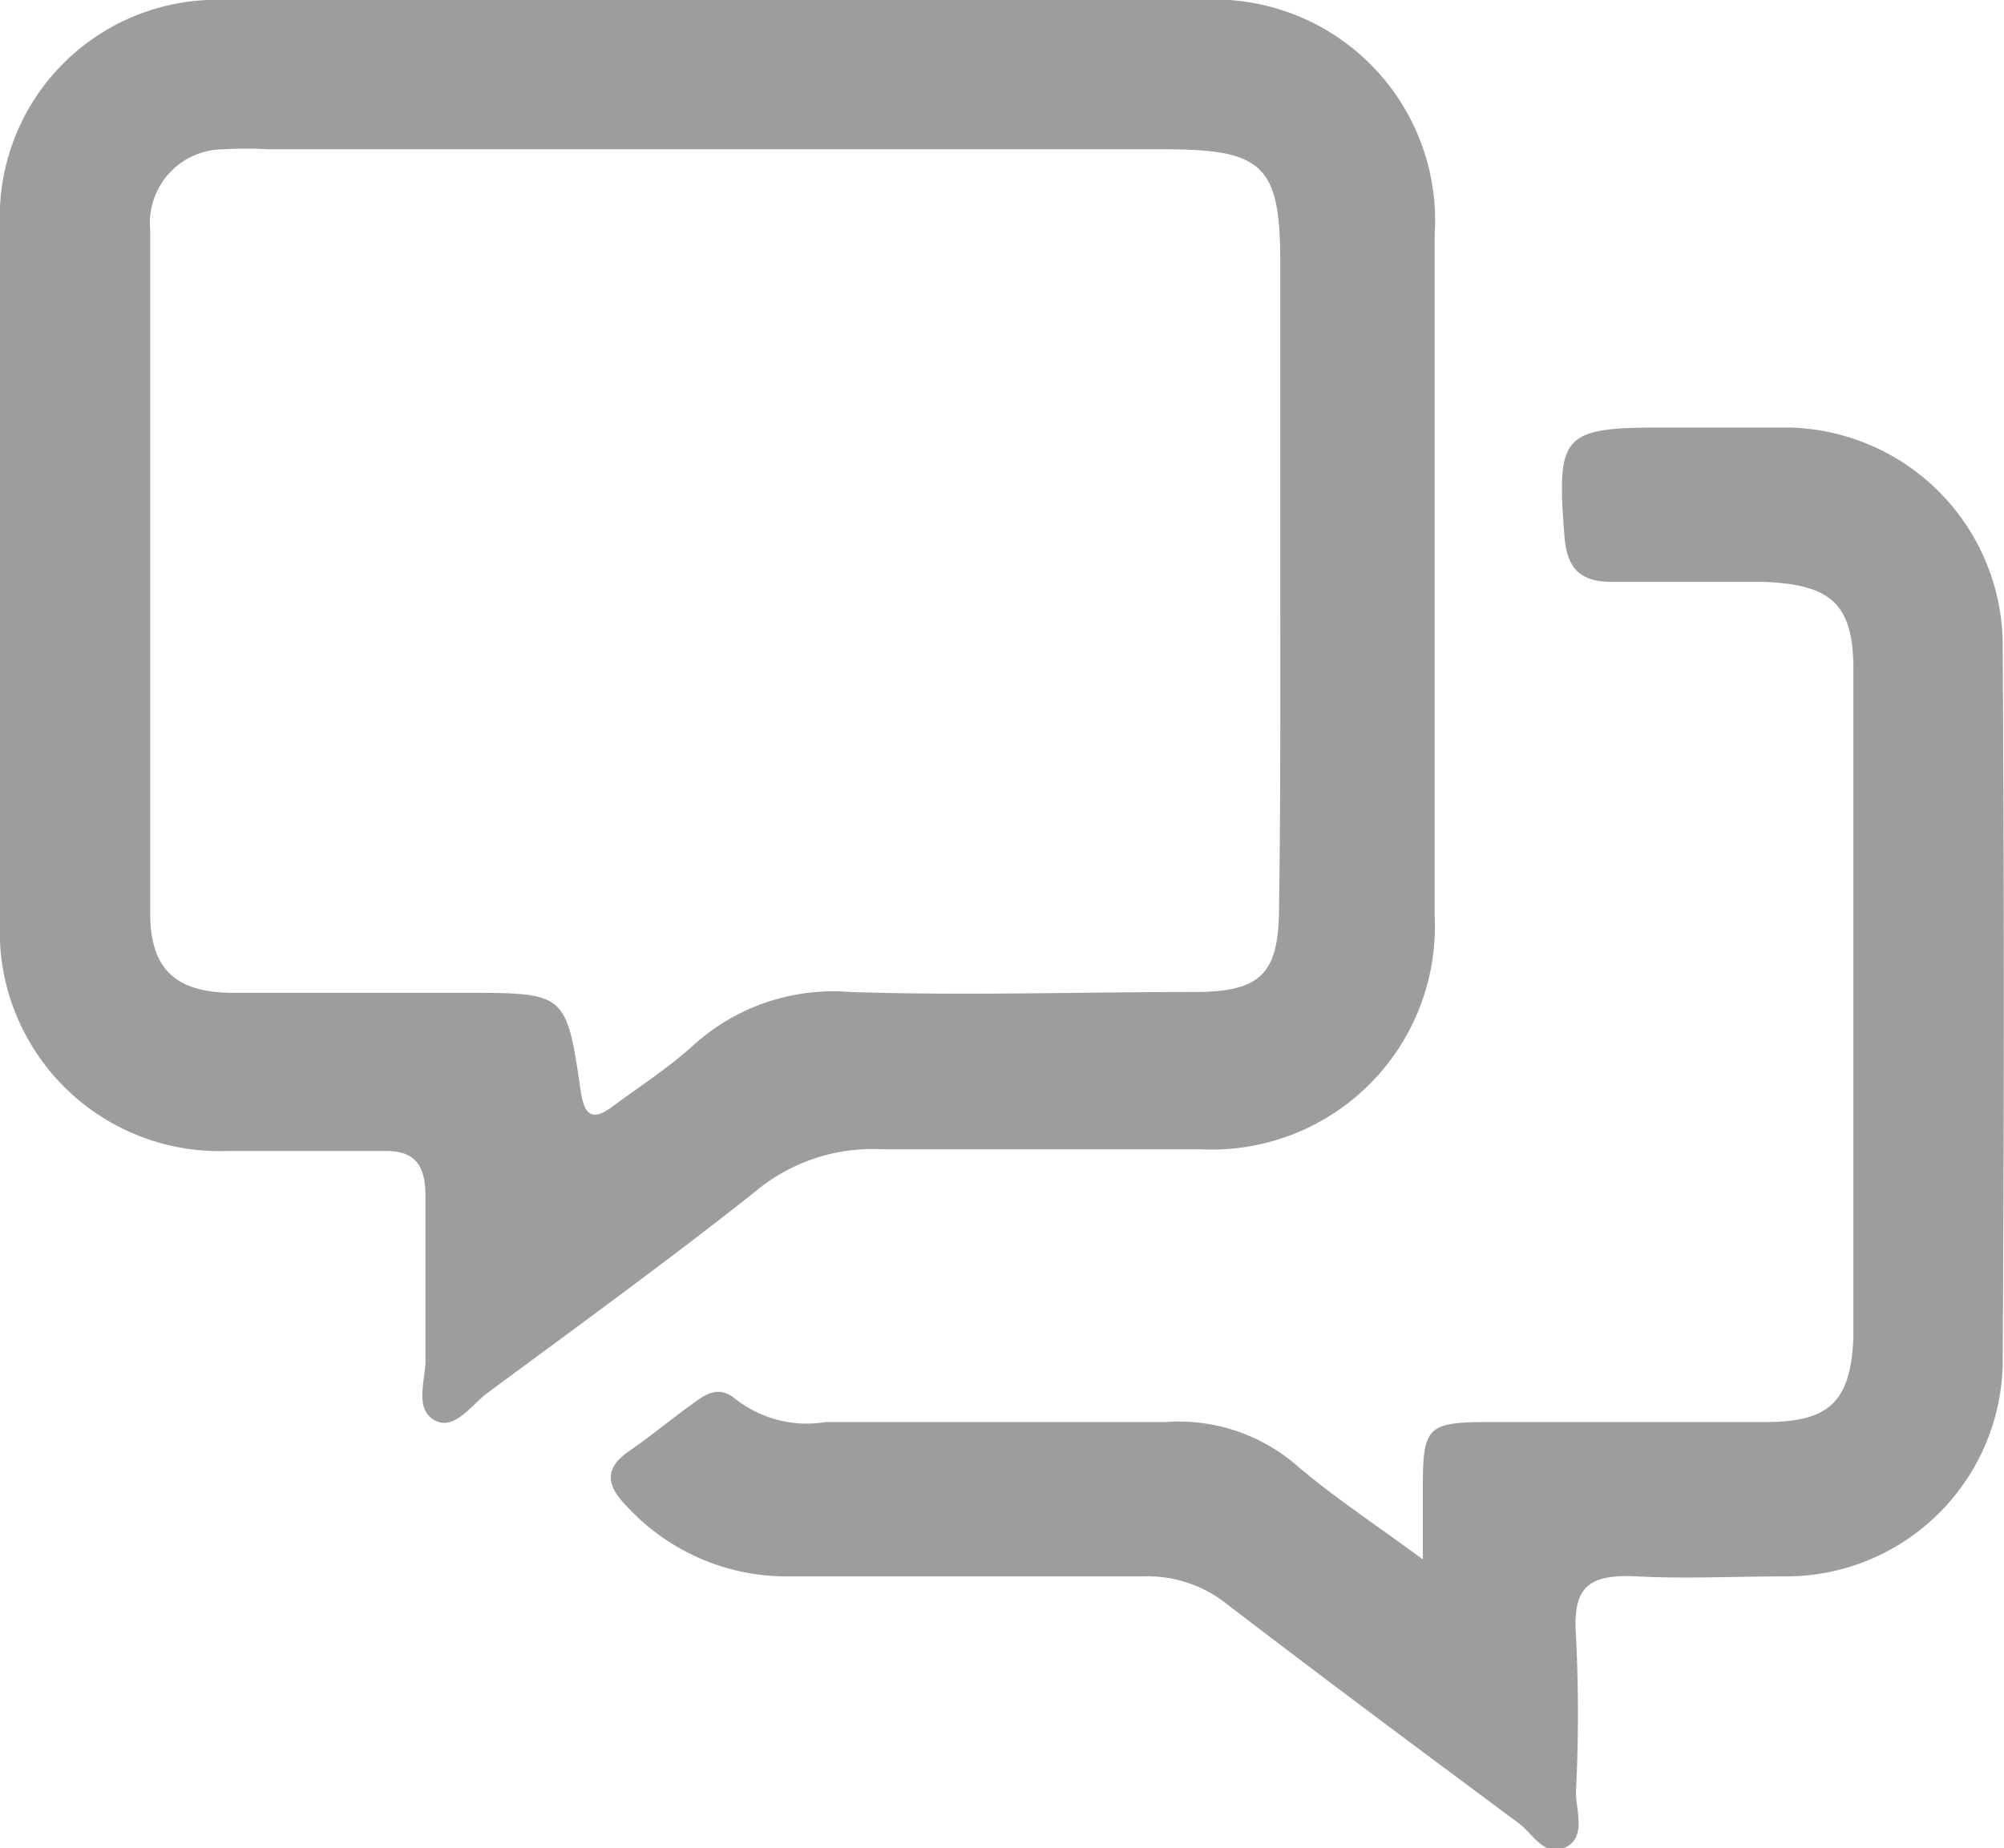 <svg xmlns="http://www.w3.org/2000/svg" viewBox="0 0 47.24 43.58"><defs><style>.cls-1{fill:#9d9d9c;}</style></defs><title>ask-dg-comment</title><g id="Layer_2" data-name="Layer 2"><g id="Layer_2-2" data-name="Layer 2"><g id="fZEnWO"><path class="cls-1" d="M16.92,0c3.78,0,7.56,0,11.34,0a5.21,5.21,0,0,1,5.56,5.51q0,8.06,0,16.11a5.26,5.26,0,0,1-5.5,5.48c-2.51,0-5,0-7.52,0a4.3,4.3,0,0,0-3,1c-2.06,1.63-4.18,3.17-6.29,4.73-.4.29-.8.93-1.28.65s-.18-1-.2-1.45c0-1.27,0-2.55,0-3.82,0-.76-.26-1.09-1-1.07-1.23,0-2.47,0-3.7,0A5.18,5.18,0,0,1,0,21.71Q0,13.53,0,5.36A5.12,5.12,0,0,1,5.34,0C9.2,0,13.06,0,16.92,0ZM30.18,13.6q0-3.7,0-7.4c0-2.29-.39-2.68-2.73-2.68H6.33a9.2,9.2,0,0,0-1.07,0,1.74,1.74,0,0,0-1.72,1.9c0,5.37,0,10.74,0,16.11,0,1.33.61,1.87,1.93,1.88,1.83,0,3.66,0,5.49,0,2.38,0,2.39,0,2.73,2.32.08.56.27.72.75.36s1.32-.91,1.9-1.44a4.91,4.91,0,0,1,3.7-1.26c2.7.09,5.41,0,8.11,0,1.57,0,2-.42,2-2C30.19,18.85,30.18,16.23,30.18,13.6Z"/><path class="cls-1" d="M33.54,36.77c0-.78,0-1.22,0-1.65,0-1.51.09-1.59,1.65-1.59,2.15,0,4.3,0,6.44,0,1.51,0,2-.5,2.06-2q0-7.88,0-15.75c0-1.56-.55-2-2.12-2.06q-1.79,0-3.58,0c-.74,0-1.05-.32-1.11-1.06-.19-2.42-.07-2.58,2.34-2.58,1,0,1.91,0,2.86,0a5.15,5.15,0,0,1,5.13,5.21q.05,8.35,0,16.71a5.11,5.11,0,0,1-5.15,5.17c-1.15,0-2.31.06-3.46,0s-1.53.24-1.45,1.39a36.94,36.94,0,0,1,0,3.7c0,.45.25,1.06-.25,1.3s-.76-.32-1.1-.57c-2.3-1.71-4.6-3.42-6.87-5.16a3,3,0,0,0-2-.66c-2.78,0-5.57,0-8.35,0a5.12,5.12,0,0,1-3.82-1.67c-.44-.45-.54-.86.05-1.27s1-.76,1.53-1.14c.3-.22.61-.43,1-.1a2.73,2.73,0,0,0,2.13.54c2.66,0,5.33,0,8,0a4.26,4.26,0,0,1,3.07,1C31.4,35.27,32.36,35.9,33.54,36.77Z"/></g></g></g></svg>